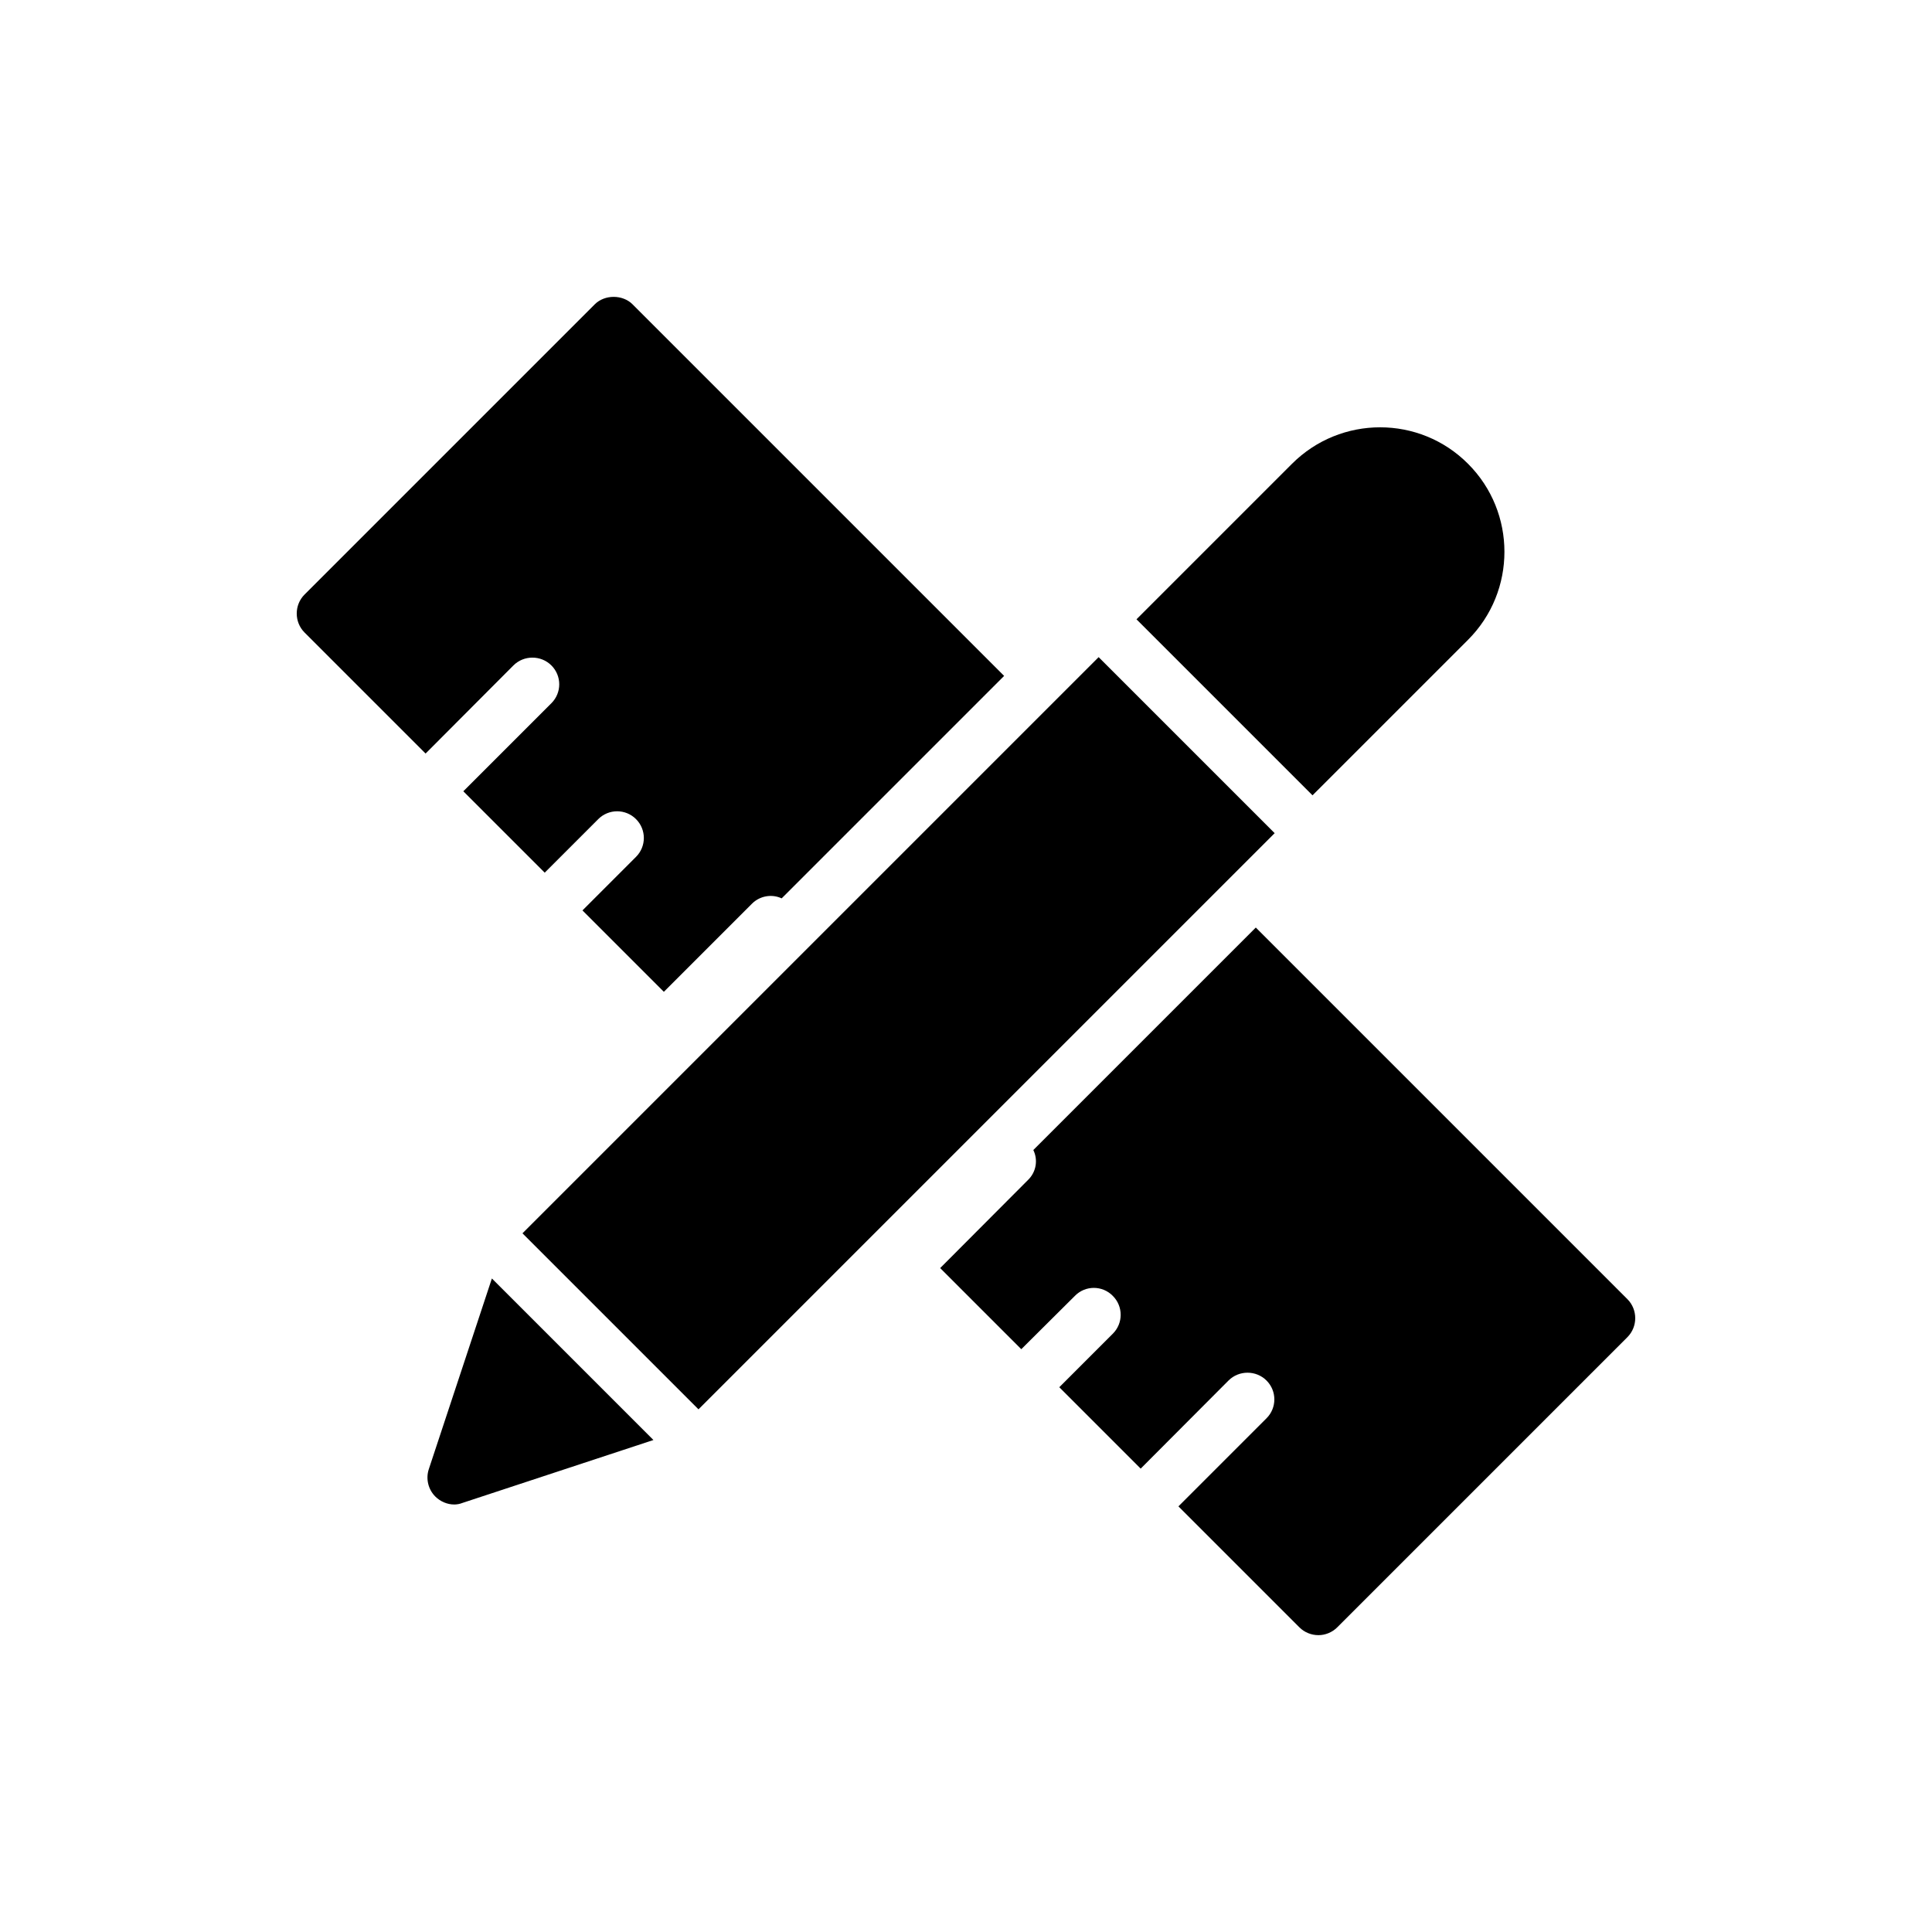 <?xml version="1.0" encoding="UTF-8"?>
<!-- Uploaded to: ICON Repo, www.iconrepo.com, Generator: ICON Repo Mixer Tools -->
<svg fill="#000000" width="800px" height="800px" version="1.1" viewBox="144 144 512 512" xmlns="http://www.w3.org/2000/svg">
 <g>
  <path d="m290.13 320.35c2.766 2.766 2.766 7.238 0 10.004l-23.344 23.344 21.57 21.566 14.191-14.191c2.766-2.766 7.238-2.766 10.004 0 2.766 2.766 2.766 7.238 0 10.004l-14.191 14.191 21.57 21.57 23.344-23.344c2.129-2.129 5.32-2.625 7.875-1.418l58.957-58.957-98.477-98.477c-2.625-2.625-7.379-2.625-10.004 0l-76.91 76.91c-2.766 2.766-2.766 7.309 0 10.074l32.07 32.07 23.27-23.344c2.769-2.769 7.309-2.769 10.074-0.004z"/>
  <path d="m476.8 389.81-58.957 58.957c1.277 2.625 0.781 5.816-1.418 7.945l-23.27 23.344 21.496 21.496 14.191-14.117c2.766-2.84 7.309-2.84 10.074 0 2.766 2.766 2.766 7.238 0 10.004l-14.191 14.191 21.57 21.57 23.273-23.344c2.766-2.766 7.309-2.766 10.074 0s2.766 7.238 0 10.004l-23.344 23.344 32.07 32.07c1.348 1.348 3.191 2.059 5.035 2.059 1.773 0 3.617-0.711 4.965-2.059l76.91-76.91c2.766-2.766 2.766-7.309 0-10.074z"/>
  <path d="m282.46 470.84 152.69-152.69 46.648 46.648-152.69 152.69z"/>
  <path d="m533.06 313.54c12.84-12.84 12.84-33.773 0-46.613-12.84-12.914-33.773-12.914-46.684 0l-41.195 41.195 46.648 46.648z"/>
  <path d="m257.64 533.34c-0.852 2.555-0.141 5.391 1.703 7.238 1.348 1.348 3.191 2.129 5.039 2.129 0.711 0 1.488-0.141 2.199-0.426l50.586-16.664-42.812-42.809z"/>
 </g>
</svg>
